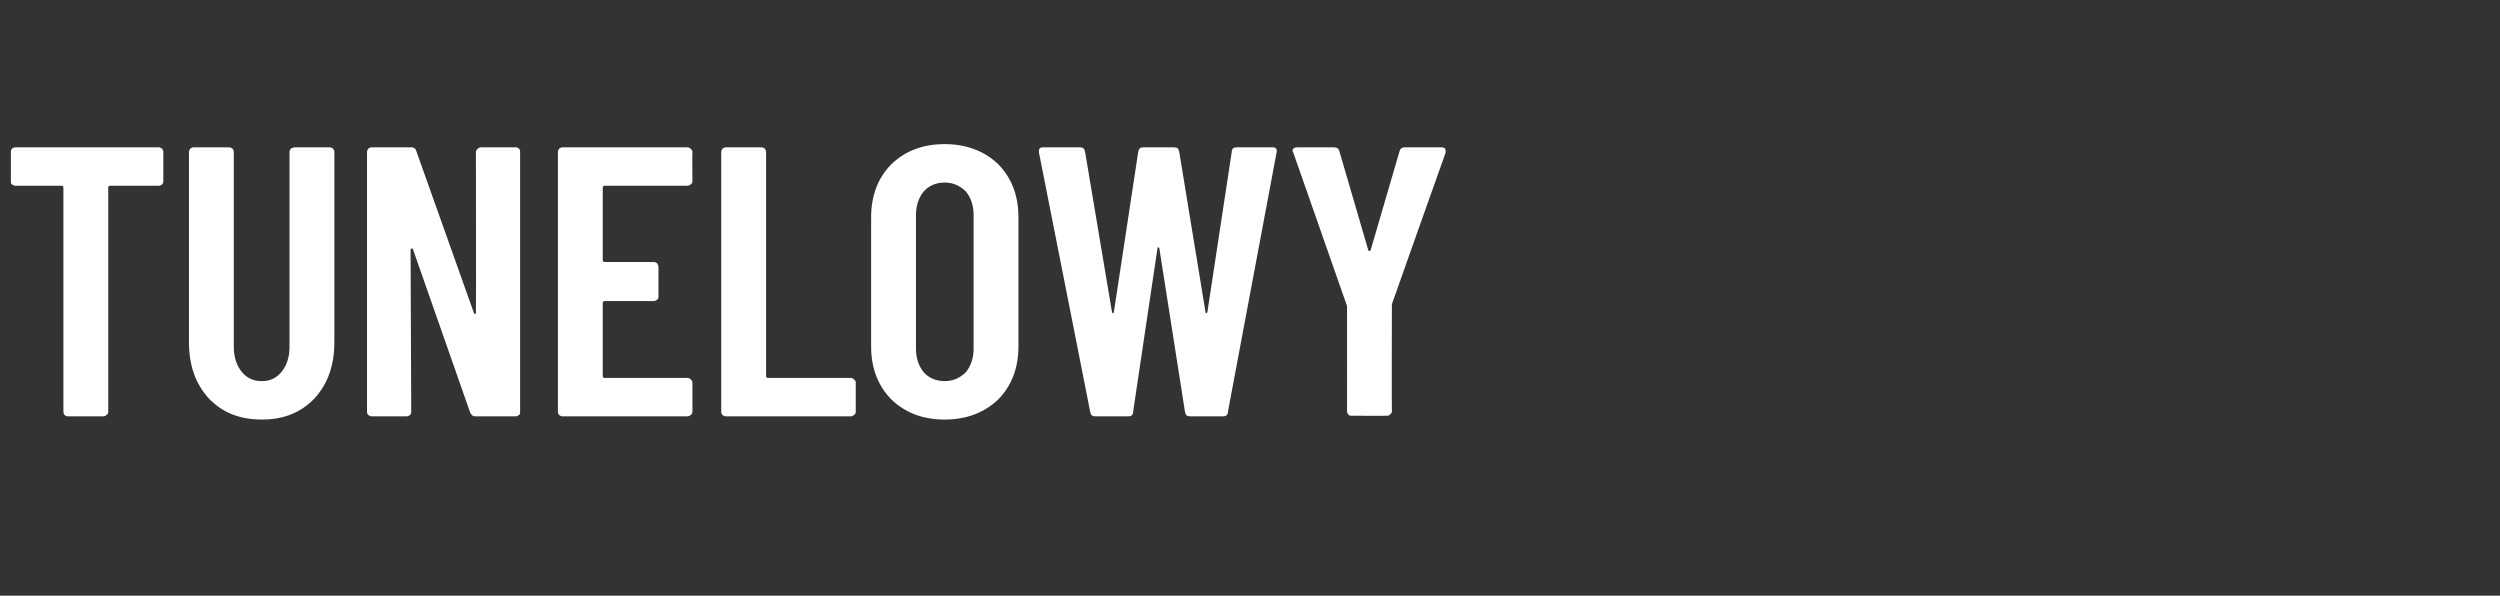 <?xml version="1.0" standalone="no"?><!DOCTYPE svg PUBLIC "-//W3C//DTD SVG 1.1//EN" "http://www.w3.org/Graphics/SVG/1.1/DTD/svg11.dtd"><svg xmlns="http://www.w3.org/2000/svg" version="1.1" width="390.3px" height="93px" viewBox="0 -5 390.3 93" style="top:-5px"><rect x="0" y="-5" width="390.3" height="93" fill="#333333" stroke="none"/><desc>TUNELOWY</desc><defs/><g id="Polygon57134"><path d="m24.8 18c.2 0 .3.1.5.2c.1.2.2.3.2.5v4.6c0 .2-.1.4-.2.5c-.2.1-.3.2-.5.2h-7.6c-.2 0-.3.1-.3.3v35c0 .2-.1.4-.3.5c-.1.1-.3.2-.5.2h-5.5c-.2 0-.4-.1-.5-.2c-.1-.1-.2-.3-.2-.5v-35c0-.2-.1-.3-.3-.3H2.4c-.2 0-.4-.1-.5-.2c-.2-.1-.2-.3-.2-.5v-4.6c0-.2 0-.3.2-.5c.1-.1.3-.2.5-.2h22.4s-.02 0 0 0zm16.1 42.5c-3.5 0-6.2-1.1-8.3-3.3c-2.1-2.3-3.1-5.2-3.1-8.8V18.7c0-.2.1-.3.2-.5c.2-.1.3-.2.5-.2h5.6c.2 0 .3.1.5.2c.1.2.2.3.2.5v30.4c0 1.6.4 2.9 1.2 3.9c.8 1 1.8 1.5 3.2 1.5c1.3 0 2.3-.5 3.1-1.5c.8-1 1.2-2.3 1.2-3.9V18.7c0-.2.1-.3.2-.5c.2-.1.4-.2.6-.2h5.5c.2 0 .3.1.5.2c.1.2.2.3.2.5v29.7c0 3.6-1 6.5-3.1 8.8c-2.1 2.2-4.8 3.3-8.2 3.3zm33.4-41.8c0-.2.1-.3.3-.5c.1-.1.3-.2.5-.2h5.4c.2 0 .4.1.5.2c.2.2.2.3.2.5v40.6c0 .2 0 .4-.2.5c-.1.1-.3.2-.5.2h-6.3c-.4 0-.6-.2-.8-.6L64.5 34c0-.2-.1-.2-.2-.2c-.1 0-.2.1-.2.2l.1 25.3c0 .2-.1.4-.2.5c-.2.1-.3.2-.5.2H58c-.2 0-.3-.1-.5-.2c-.1-.1-.2-.3-.2-.5V18.7c0-.2.1-.3.2-.5c.2-.1.3-.2.5-.2h6.2c.4 0 .7.2.8.6l9 25.3c0 .1.1.1.2.1c.1 0 .1-.1.1-.2c.04 0 0-25.1 0-25.1c0 0 .04.02 0 0zm33.8 4.6c0 .2-.1.4-.3.5c-.1.1-.3.2-.5.2H94.4c-.2 0-.3.1-.3.3v11.3c0 .2.1.3.3.3h7.7c.2 0 .3.1.5.2c.1.2.2.4.2.6v4.6c0 .2-.1.4-.2.5c-.2.1-.3.2-.5.2h-7.7c-.2 0-.3.1-.3.3v11.4c0 .2.1.3.3.3h12.9c.2 0 .4.1.5.2c.2.2.3.3.3.5v4.6c0 .2-.1.4-.3.5c-.1.1-.3.2-.5.2H87.8c-.2 0-.3-.1-.5-.2c-.1-.1-.2-.3-.2-.5V18.7c0-.2.1-.3.2-.5c.2-.1.3-.2.5-.2h19.5c.2 0 .4.1.5.2c.2.2.3.3.3.5c-.04.02 0 4.6 0 4.6c0 0-.04-.02 0 0zm5.2 36.7c-.2 0-.3-.1-.5-.2c-.1-.1-.2-.3-.2-.5V18.7c0-.2.1-.3.2-.5c.2-.1.3-.2.5-.2h5.6c.2 0 .3.1.5.2c.1.2.2.3.2.5v35c0 .2.1.3.3.3h12.9c.2 0 .4.1.5.2c.2.2.3.3.3.5v4.6c0 .2-.1.4-.3.5c-.1.1-.3.2-.5.2h-19.5s.04 0 0 0zm34.2.5c-3.5 0-6.2-1.1-8.3-3.1c-2.1-2.1-3.2-4.9-3.2-8.3V28.9c0-3.4 1.1-6.2 3.2-8.3c2.1-2 4.8-3.1 8.3-3.1c3.4 0 6.2 1.1 8.3 3.1c2.1 2.1 3.2 4.9 3.2 8.3v20.2c0 3.4-1.1 6.2-3.2 8.3c-2.1 2-4.9 3.1-8.3 3.1zm0-6c1.3 0 2.4-.5 3.3-1.4c.8-1 1.2-2.2 1.2-3.7V28.6c0-1.5-.4-2.7-1.2-3.7c-.9-.9-2-1.4-3.3-1.4c-1.4 0-2.5.5-3.3 1.4c-.8 1-1.2 2.2-1.2 3.7v20.8c0 1.5.4 2.7 1.2 3.7c.8.9 1.9 1.4 3.3 1.4zM171 60c-.5 0-.7-.2-.8-.7c.02.04-8-40.5-8-40.5c0 0-.02-.26 0-.3c0-.3.2-.5.6-.5h5.8c.5 0 .7.2.8.7l4.2 25c0 .1.1.2.2.2c0 0 .1-.1.1-.2l3.8-25c.1-.5.3-.7.8-.7h4.8c.5 0 .7.2.8.7l4.1 25c0 .1.1.2.1.2c.1 0 .2-.1.2-.2l3.8-25c0-.5.3-.7.8-.7h5.6c.5 0 .7.3.6.8l-7.6 40.5c0 .5-.3.7-.8.7h-5.1c-.5 0-.7-.2-.8-.7l-4-25.5c0-.1-.1-.2-.2-.2c0 0-.1.1-.1.2l-3.8 25.5c0 .5-.3.7-.7.7H171zm40-.1c-.2 0-.4 0-.5-.2c-.1-.1-.2-.3-.2-.5V42.8l-.1-.3s-8.3-23.66-8.3-23.7s-.1-.1-.1-.3c0-.3.3-.5.7-.5h5.8c.4 0 .7.2.8.6l4.5 15.4c0 .1.1.2.2.2c.1 0 .1-.1.2-.2l4.5-15.4c.1-.4.4-.6.8-.6h5.8c.2 0 .4.1.5.2c.1.2.1.4.1.6c-.04.04-8.4 23.7-8.4 23.7v.3s-.04 16.42 0 16.4c0 .2-.1.4-.3.5c-.1.2-.3.2-.5.2c.04.04-5.5 0-5.5 0c0 0 .02.04 0 0z" stroke="none" fill="#fff"/></g></svg>